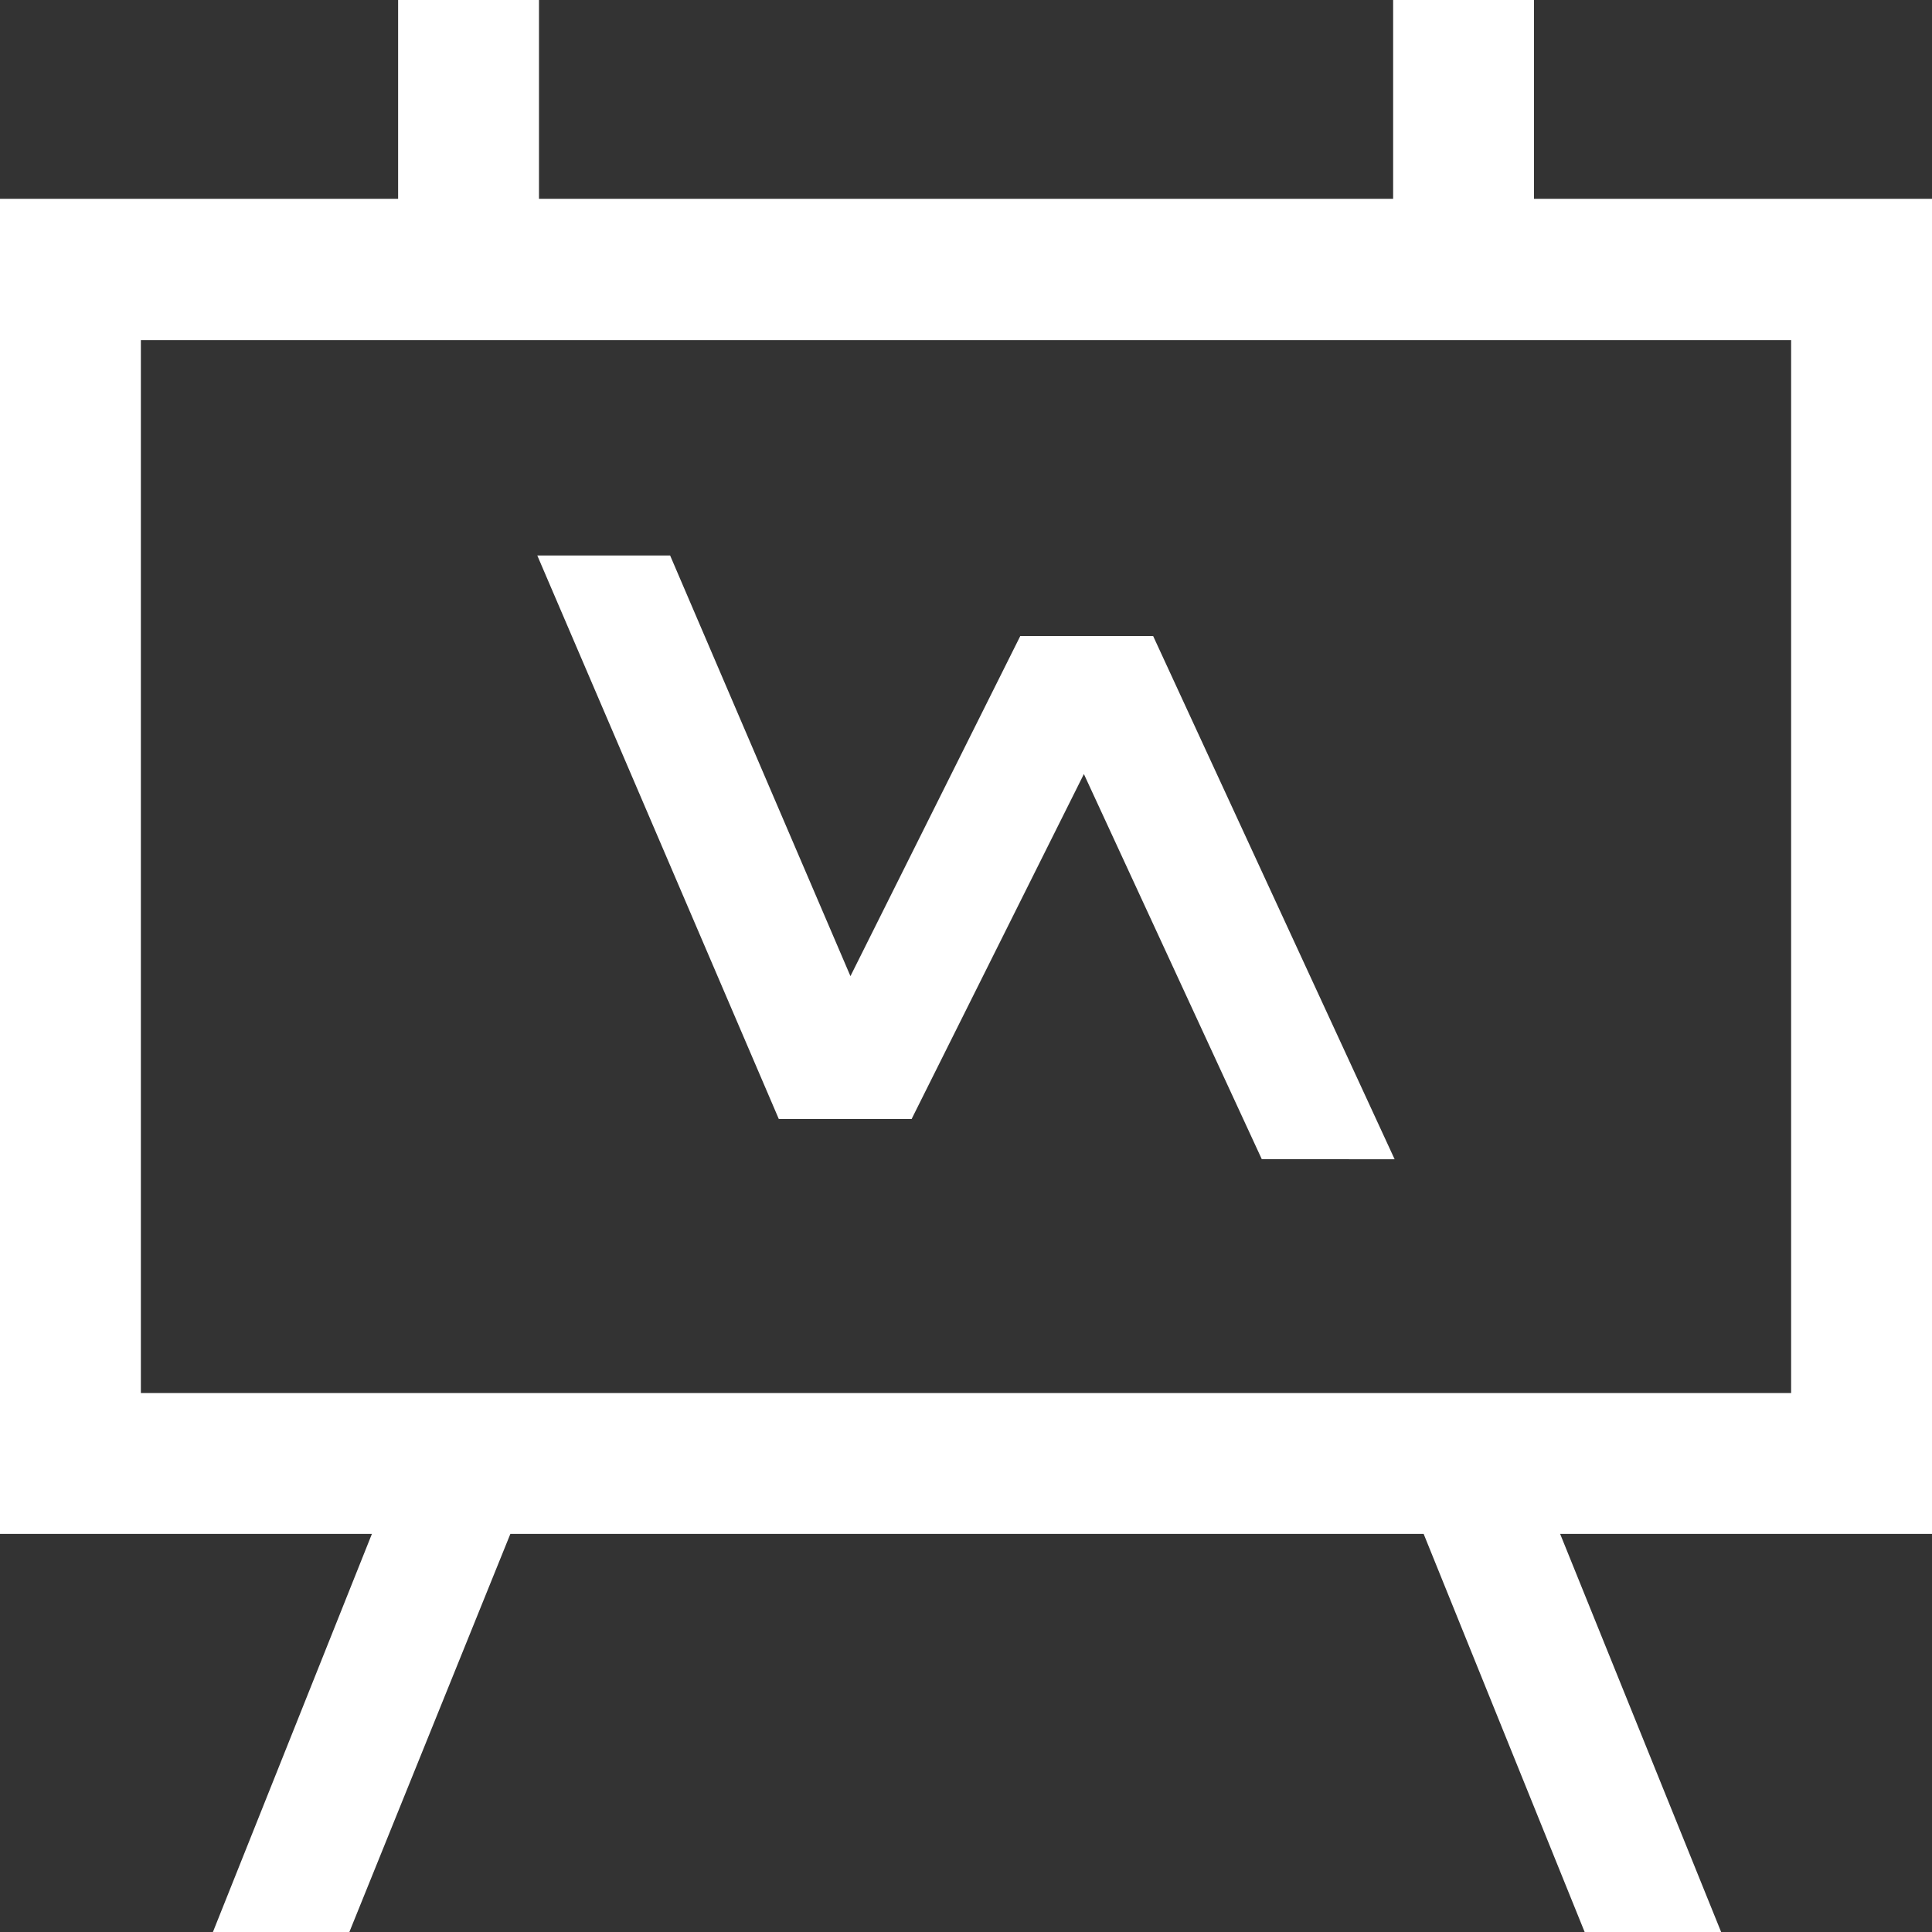 <?xml version="1.0" encoding="UTF-8"?> <svg xmlns="http://www.w3.org/2000/svg" width="48" height="48" viewBox="0 0 48 48"><rect x="0" y="0" width="48" height="48" fill="#333333" stroke="none"/><path id="_4" data-name="4" d="M-2818.63,4670l-4-9.891h-22.69l-4,9.891h-3.39l3.95-9.891H-2858V4626.94h9.891V4622h3.5v4.94h21.221V4622h3.5v4.94H-2810v33.169h-9.239l4,9.891Zm-35.87-13.39h41v-26.16h-41Zm27.849-5.81-4.42-9.569-4.28,8.57h-3.3l-6-14h3.3l4.48,10.451,4.22-8.451h3.3l6,13Z" transform="translate(2858 -4622)" fill="#fff"></path></svg> 